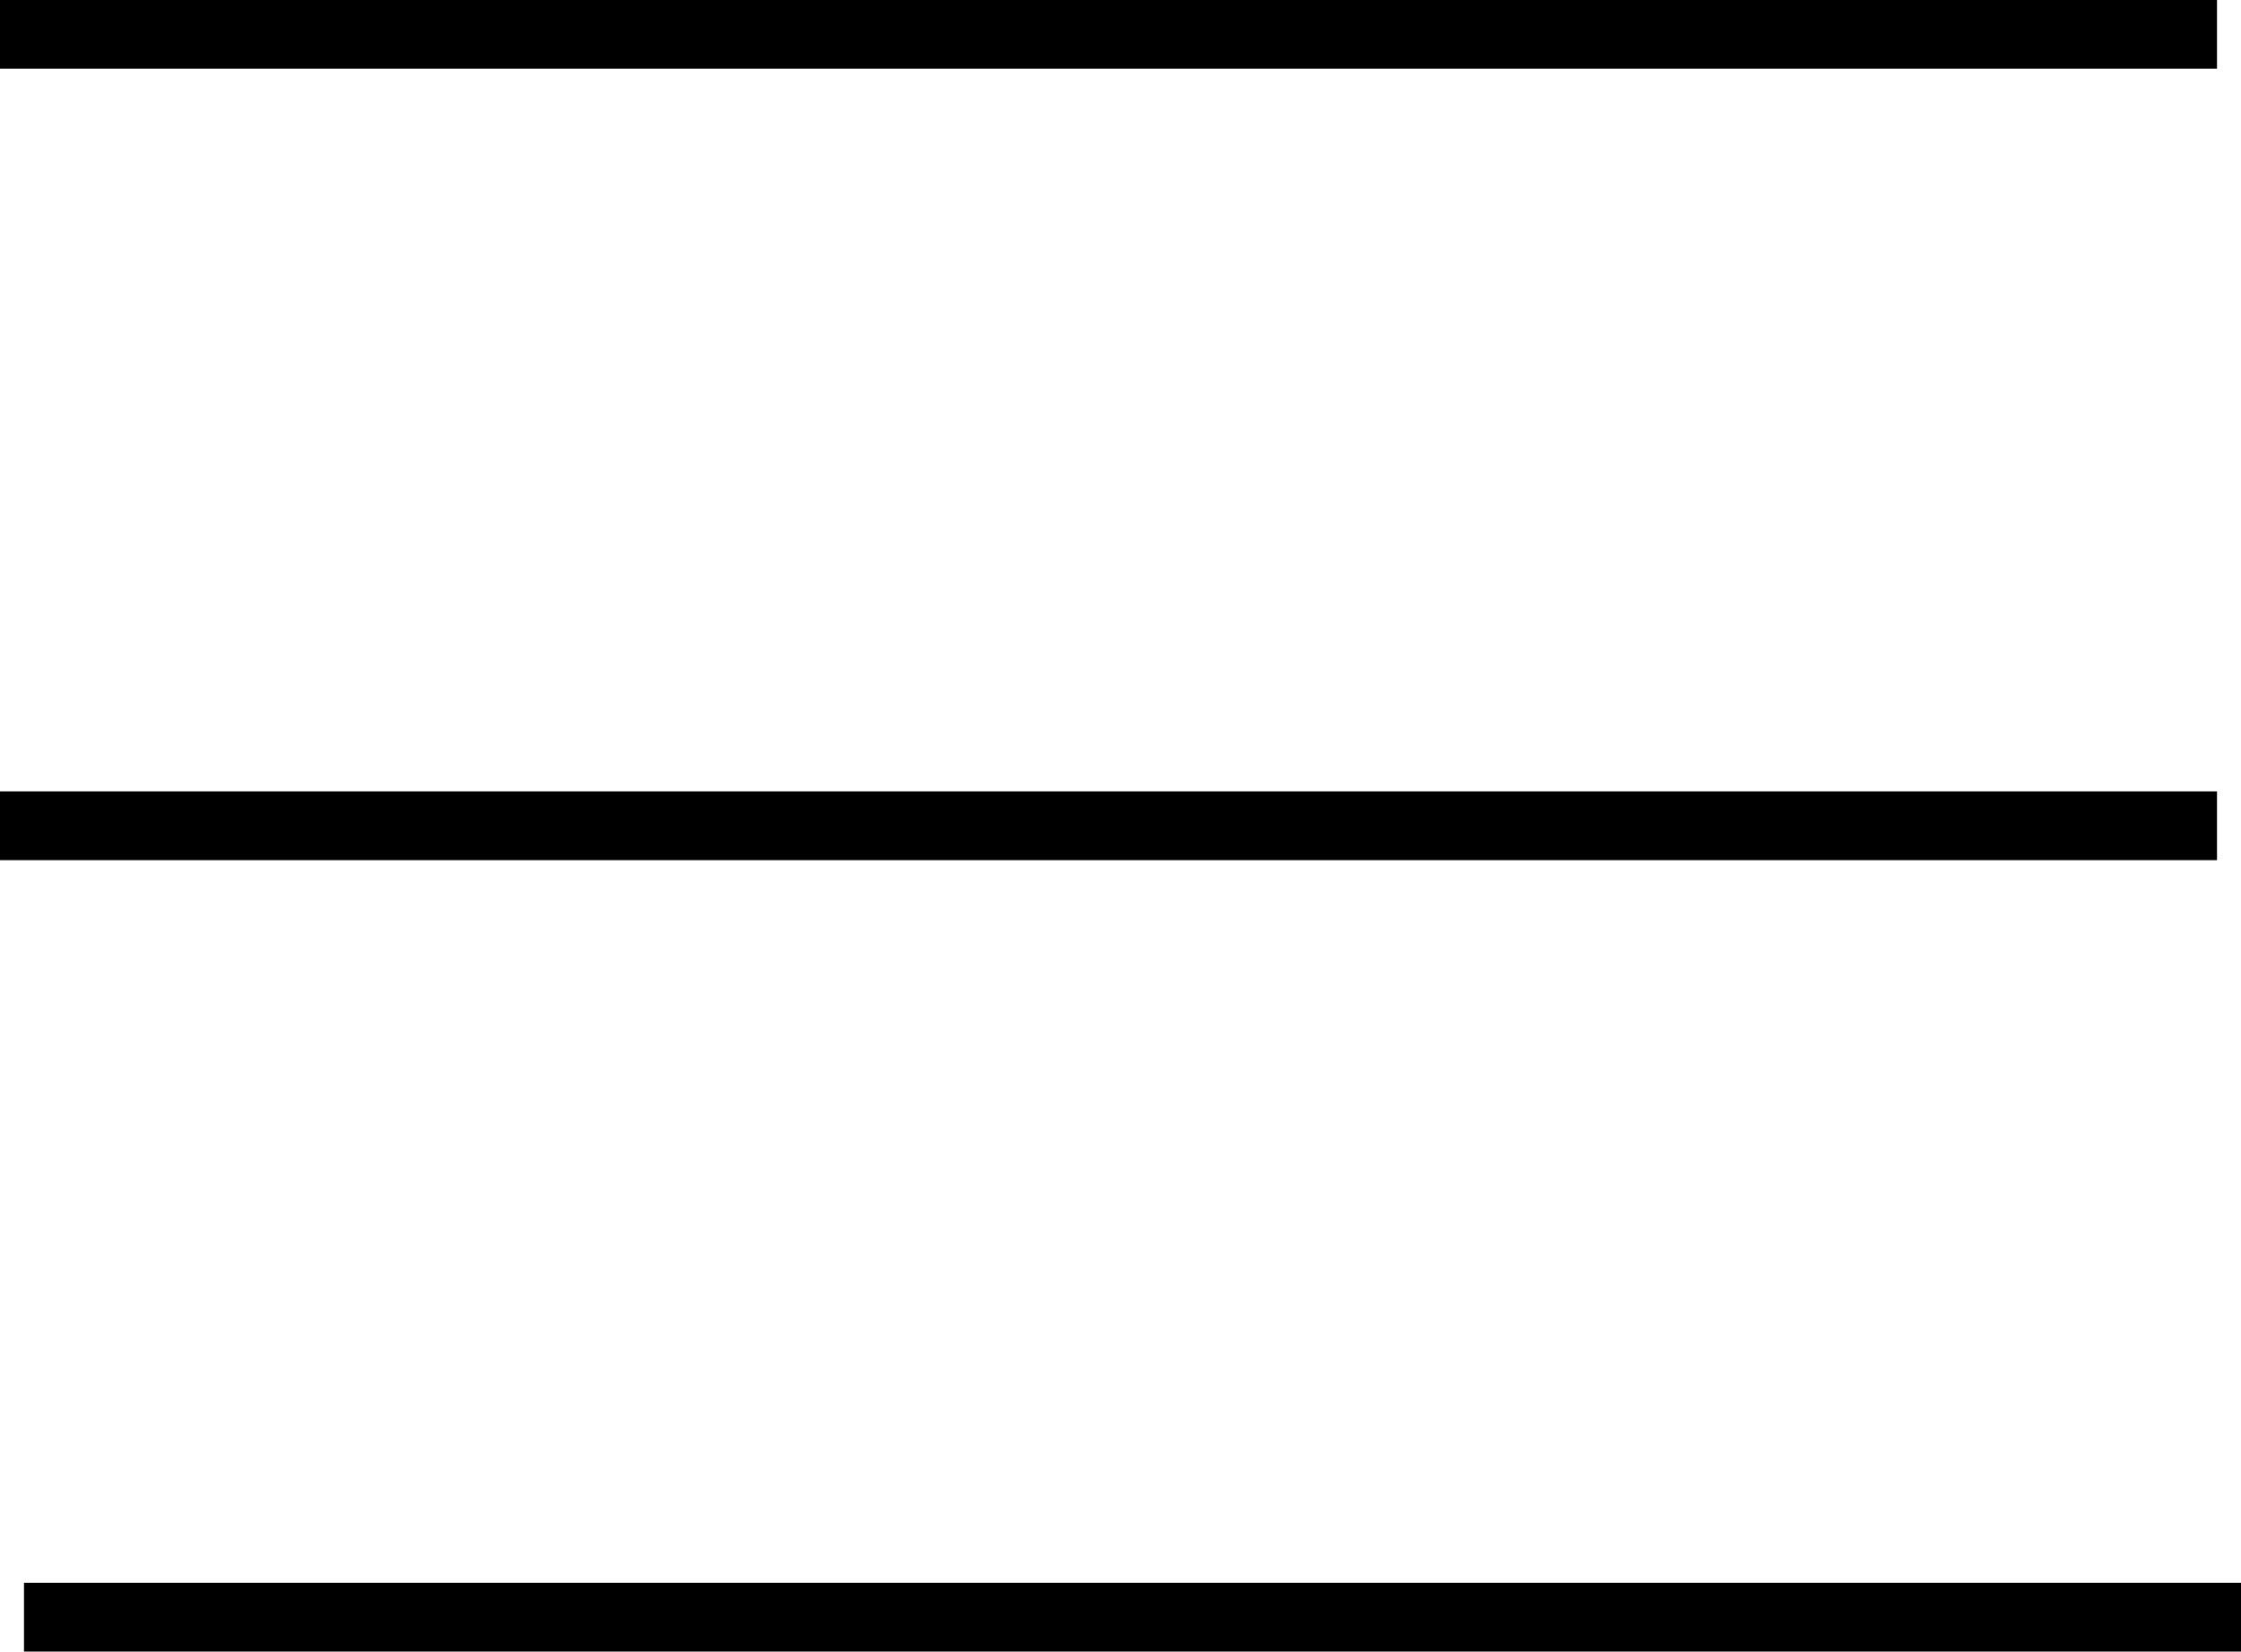 <svg xmlns="http://www.w3.org/2000/svg" width="32.586" height="24.017" viewBox="0 0 32.586 24.017"><g transform="translate(-2861.151 -23.992)"><path d="M1313.731,44.409h-32.237" transform="translate(1579.657 -19.918)" fill="none" stroke="#000" stroke-width="1"/><path d="M1313.731,44.409h-32.237" transform="translate(1580.006 3.099)" fill="none" stroke="#000" stroke-width="1"/><path d="M1313.731,44.409h-32.237" transform="translate(1579.657 -8.409)" fill="none" stroke="#000" stroke-width="1"/></g></svg>